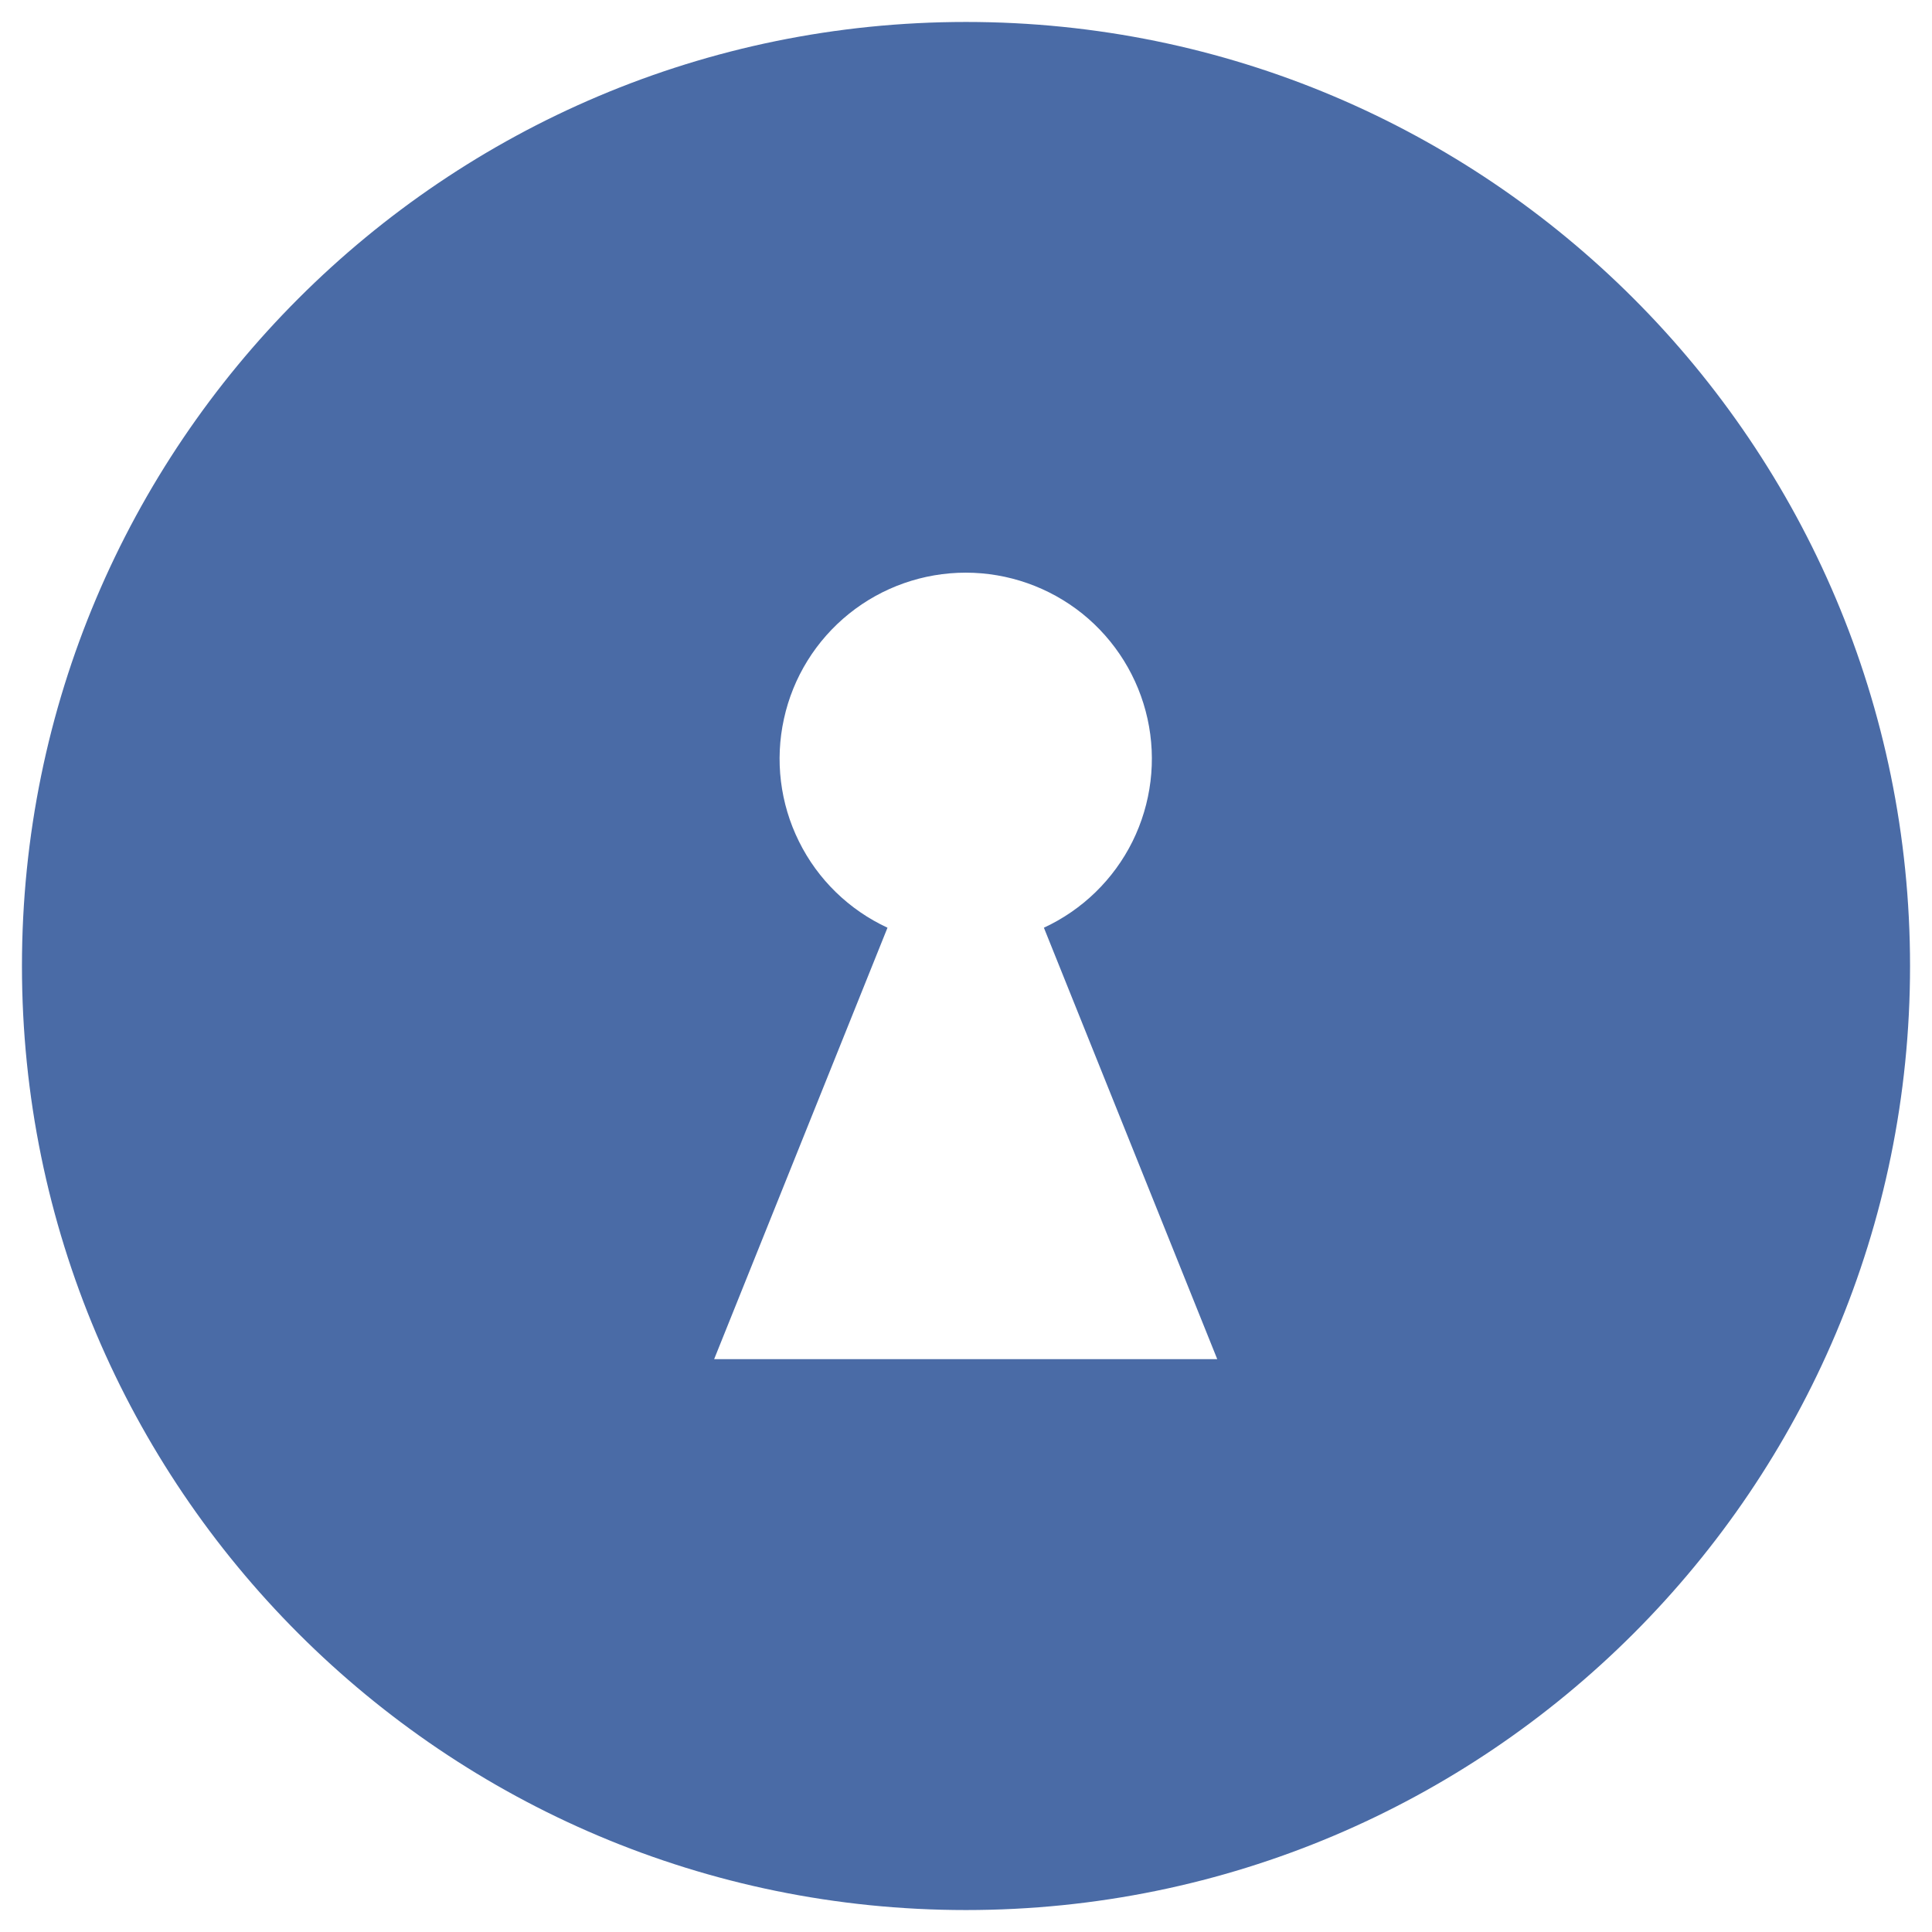 <svg width="22" height="22" viewBox="0 0 22 22" fill="none" xmlns="http://www.w3.org/2000/svg">
<path fill-rule="evenodd" clip-rule="evenodd" d="M11 0.25C5.063 0.25 0.25 5.063 0.25 11C0.25 16.937 5.063 21.75 11 21.75C16.937 21.75 21.75 16.937 21.75 11C21.75 5.063 16.937 0.25 11 0.25ZM11.887 10.564L13.861 15.477H8.132L10.106 10.564C9.668 10.361 9.312 10.015 9.098 9.582C8.883 9.149 8.823 8.656 8.927 8.185C9.03 7.713 9.292 7.291 9.669 6.988C10.045 6.686 10.514 6.521 10.997 6.521C11.48 6.521 11.948 6.686 12.325 6.988C12.701 7.291 12.963 7.713 13.067 8.185C13.171 8.656 13.11 9.149 12.896 9.582C12.681 10.015 12.325 10.361 11.887 10.564Z" fill="#4A6BA6"/>
</svg>
